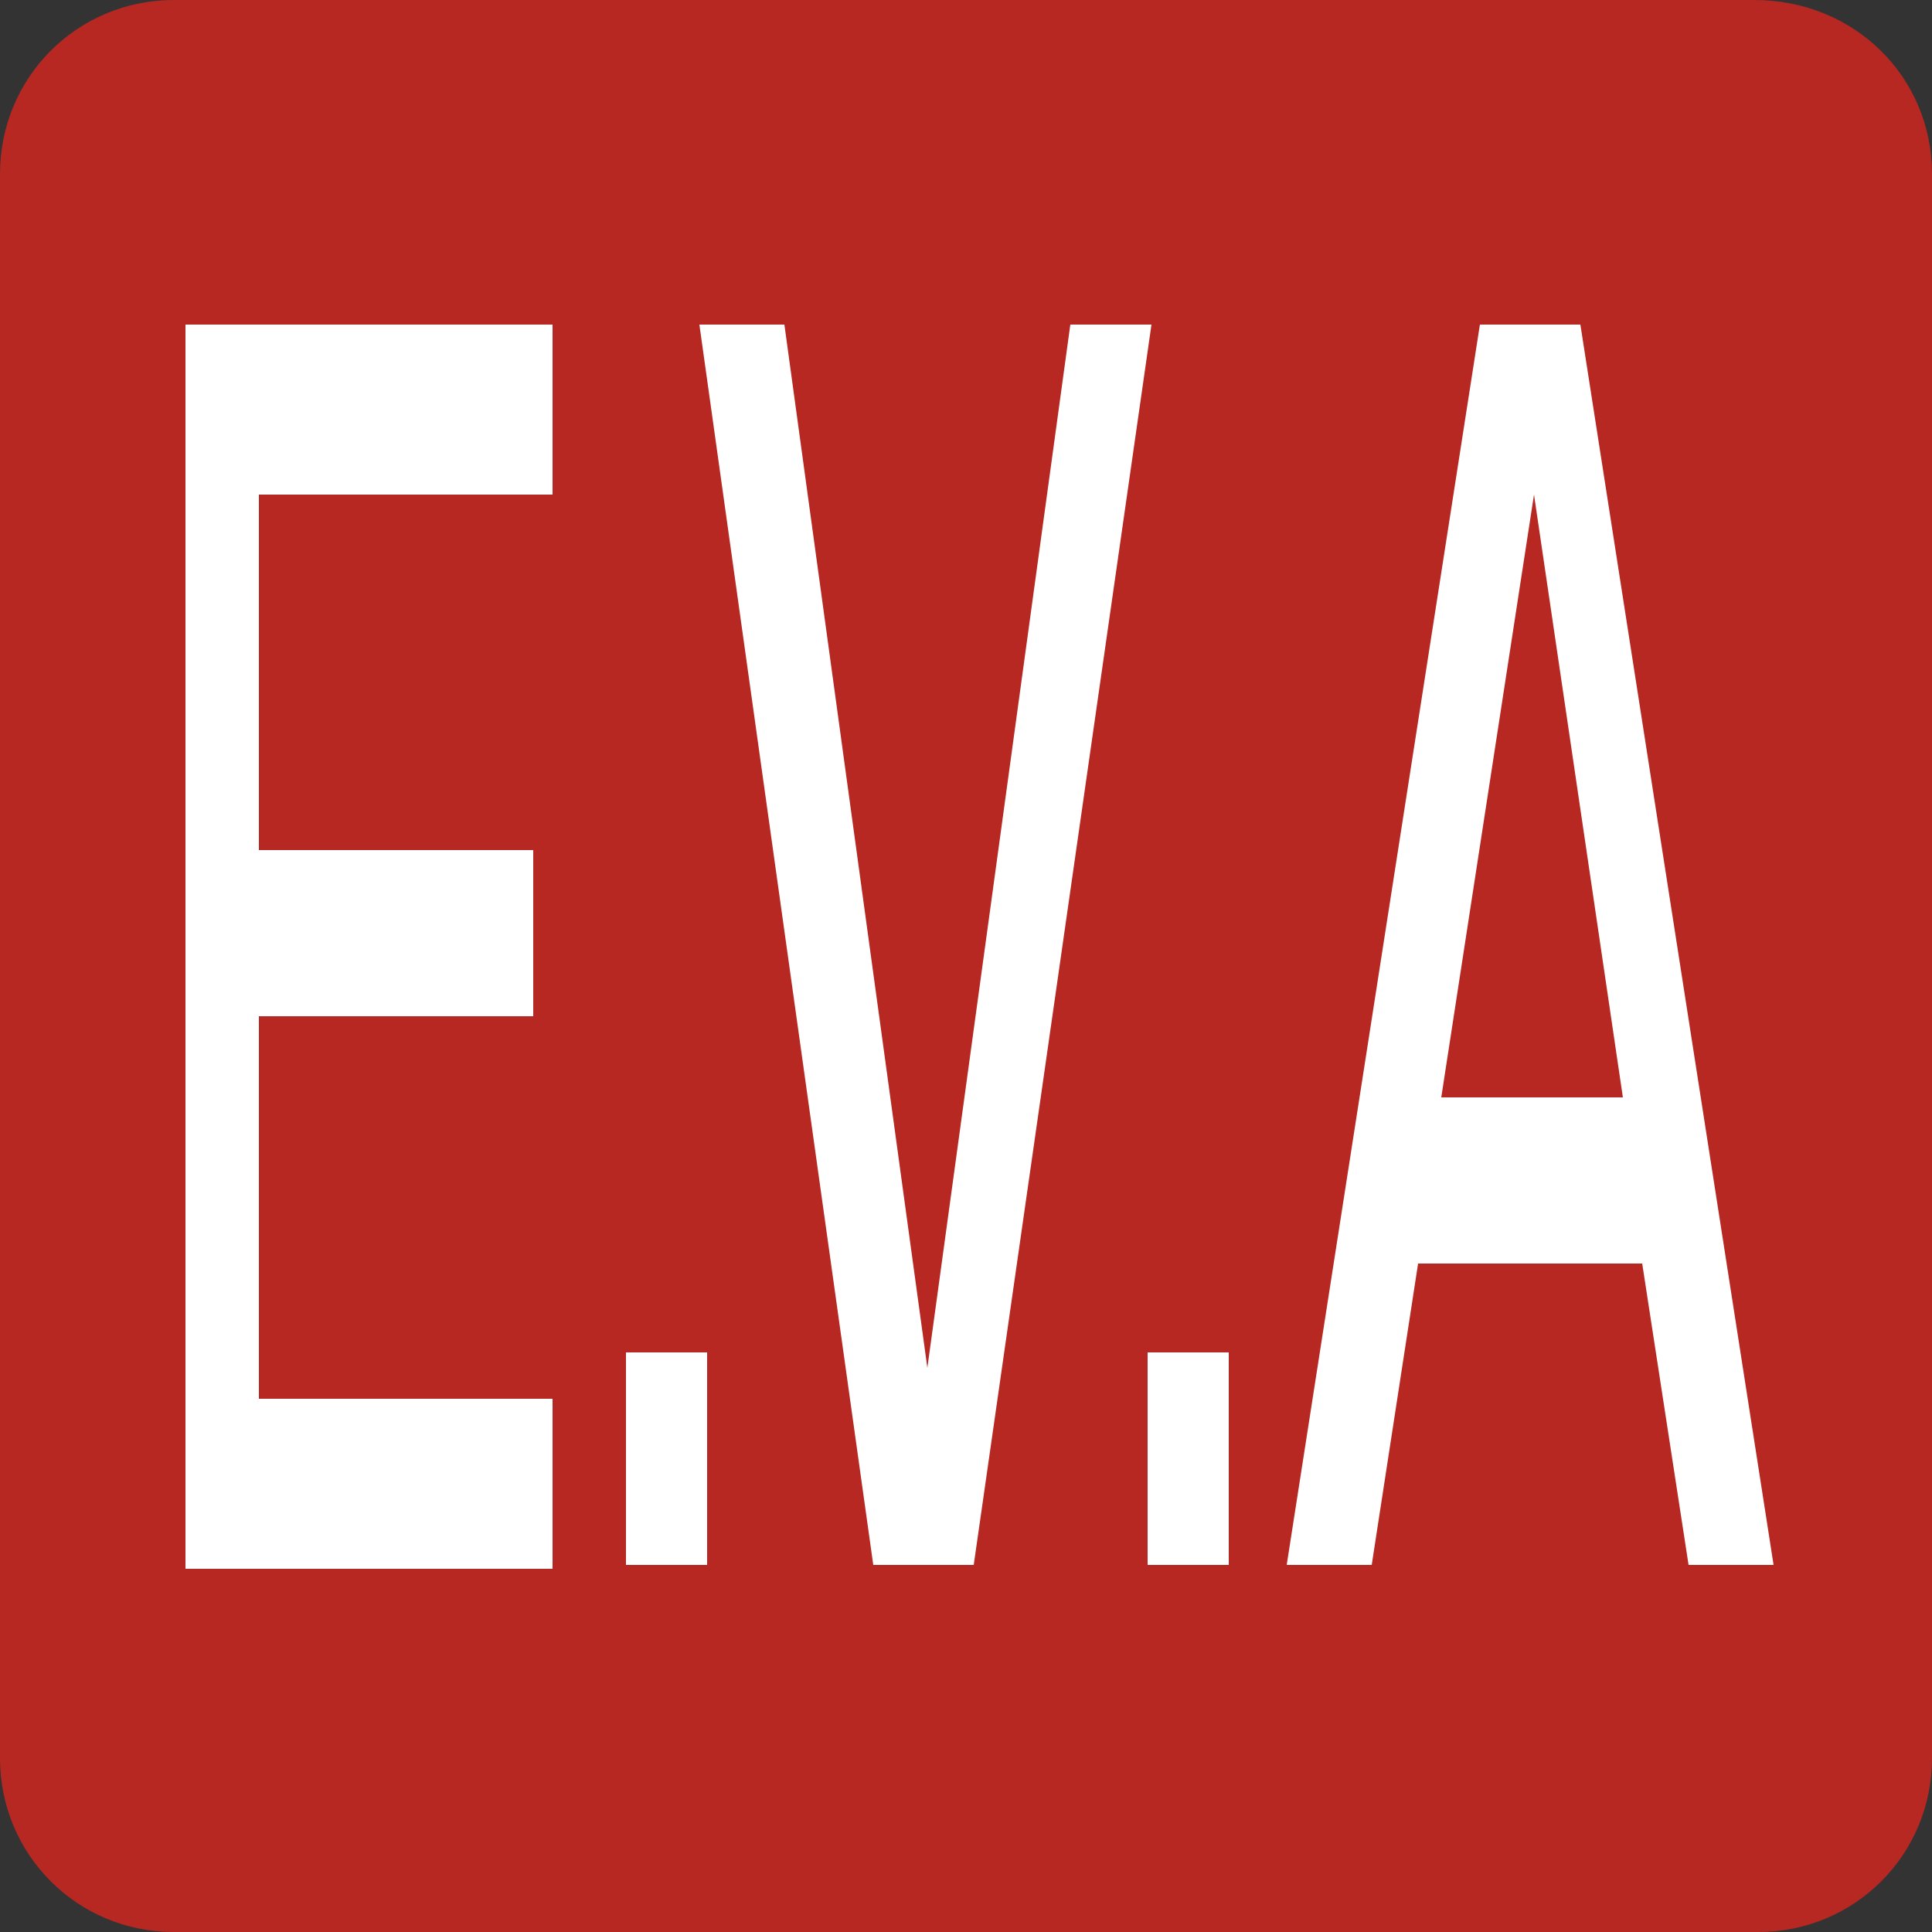 <?xml version="1.0" encoding="utf-8"?>
<!-- Generator: Adobe Illustrator 26.3.1, SVG Export Plug-In . SVG Version: 6.00 Build 0)  -->
<svg version="1.1" id="レイヤー_1" xmlns="http://www.w3.org/2000/svg" xmlns:xlink="http://www.w3.org/1999/xlink" x="0px"
	 y="0px" viewBox="0 0 50 50" style="enable-background:new 0 0 50 50;" xml:space="preserve">
<rect x="0" y="0" width="50" height="50" fill="#333333" stroke="none"/>
<style type="text/css">
	.st0{fill:#B72822;}
	.st1{fill:#FFFFFF;}
	.st2{fill:none;}
</style>
<path class="st0" d="M50,45.5c0,2.5-2,4.5-4.5,4.5H4.5C2,50,0,48,0,45.5V4.5C0,2,2,0,4.5,0h40.9C48,0,50,2,50,4.5V45.5z"/>
<g>
	<path class="st1" d="M14.3,8.4v4.4H6.7v9.2h7.1v4.3H6.7v9.9h7.6v4.4H4.8V8.4H14.3z"/>
	<path class="st1" d="M18.3,35v5.5h-2.1V35H18.3z"/>
	<path class="st1" d="M20.3,8.4l3.7,27l3.7-27h2.1l-4.6,32.1h-2.6L18.1,8.4H20.3z"/>
	<path class="st1" d="M31.8,35v5.5h-2.1V35H31.8z"/>
	<path class="st1" d="M45.9,40.5h-2.2l-1.2-7.8h-5.8l-1.2,7.8h-2.2l5-32.1h2.6L45.9,40.5z M37.3,28.4H42l-2.3-15.6L37.3,28.4z"/>
	<rect x="0" y="0" class="st2" width="50" height="50"/>
</g>
</svg>

